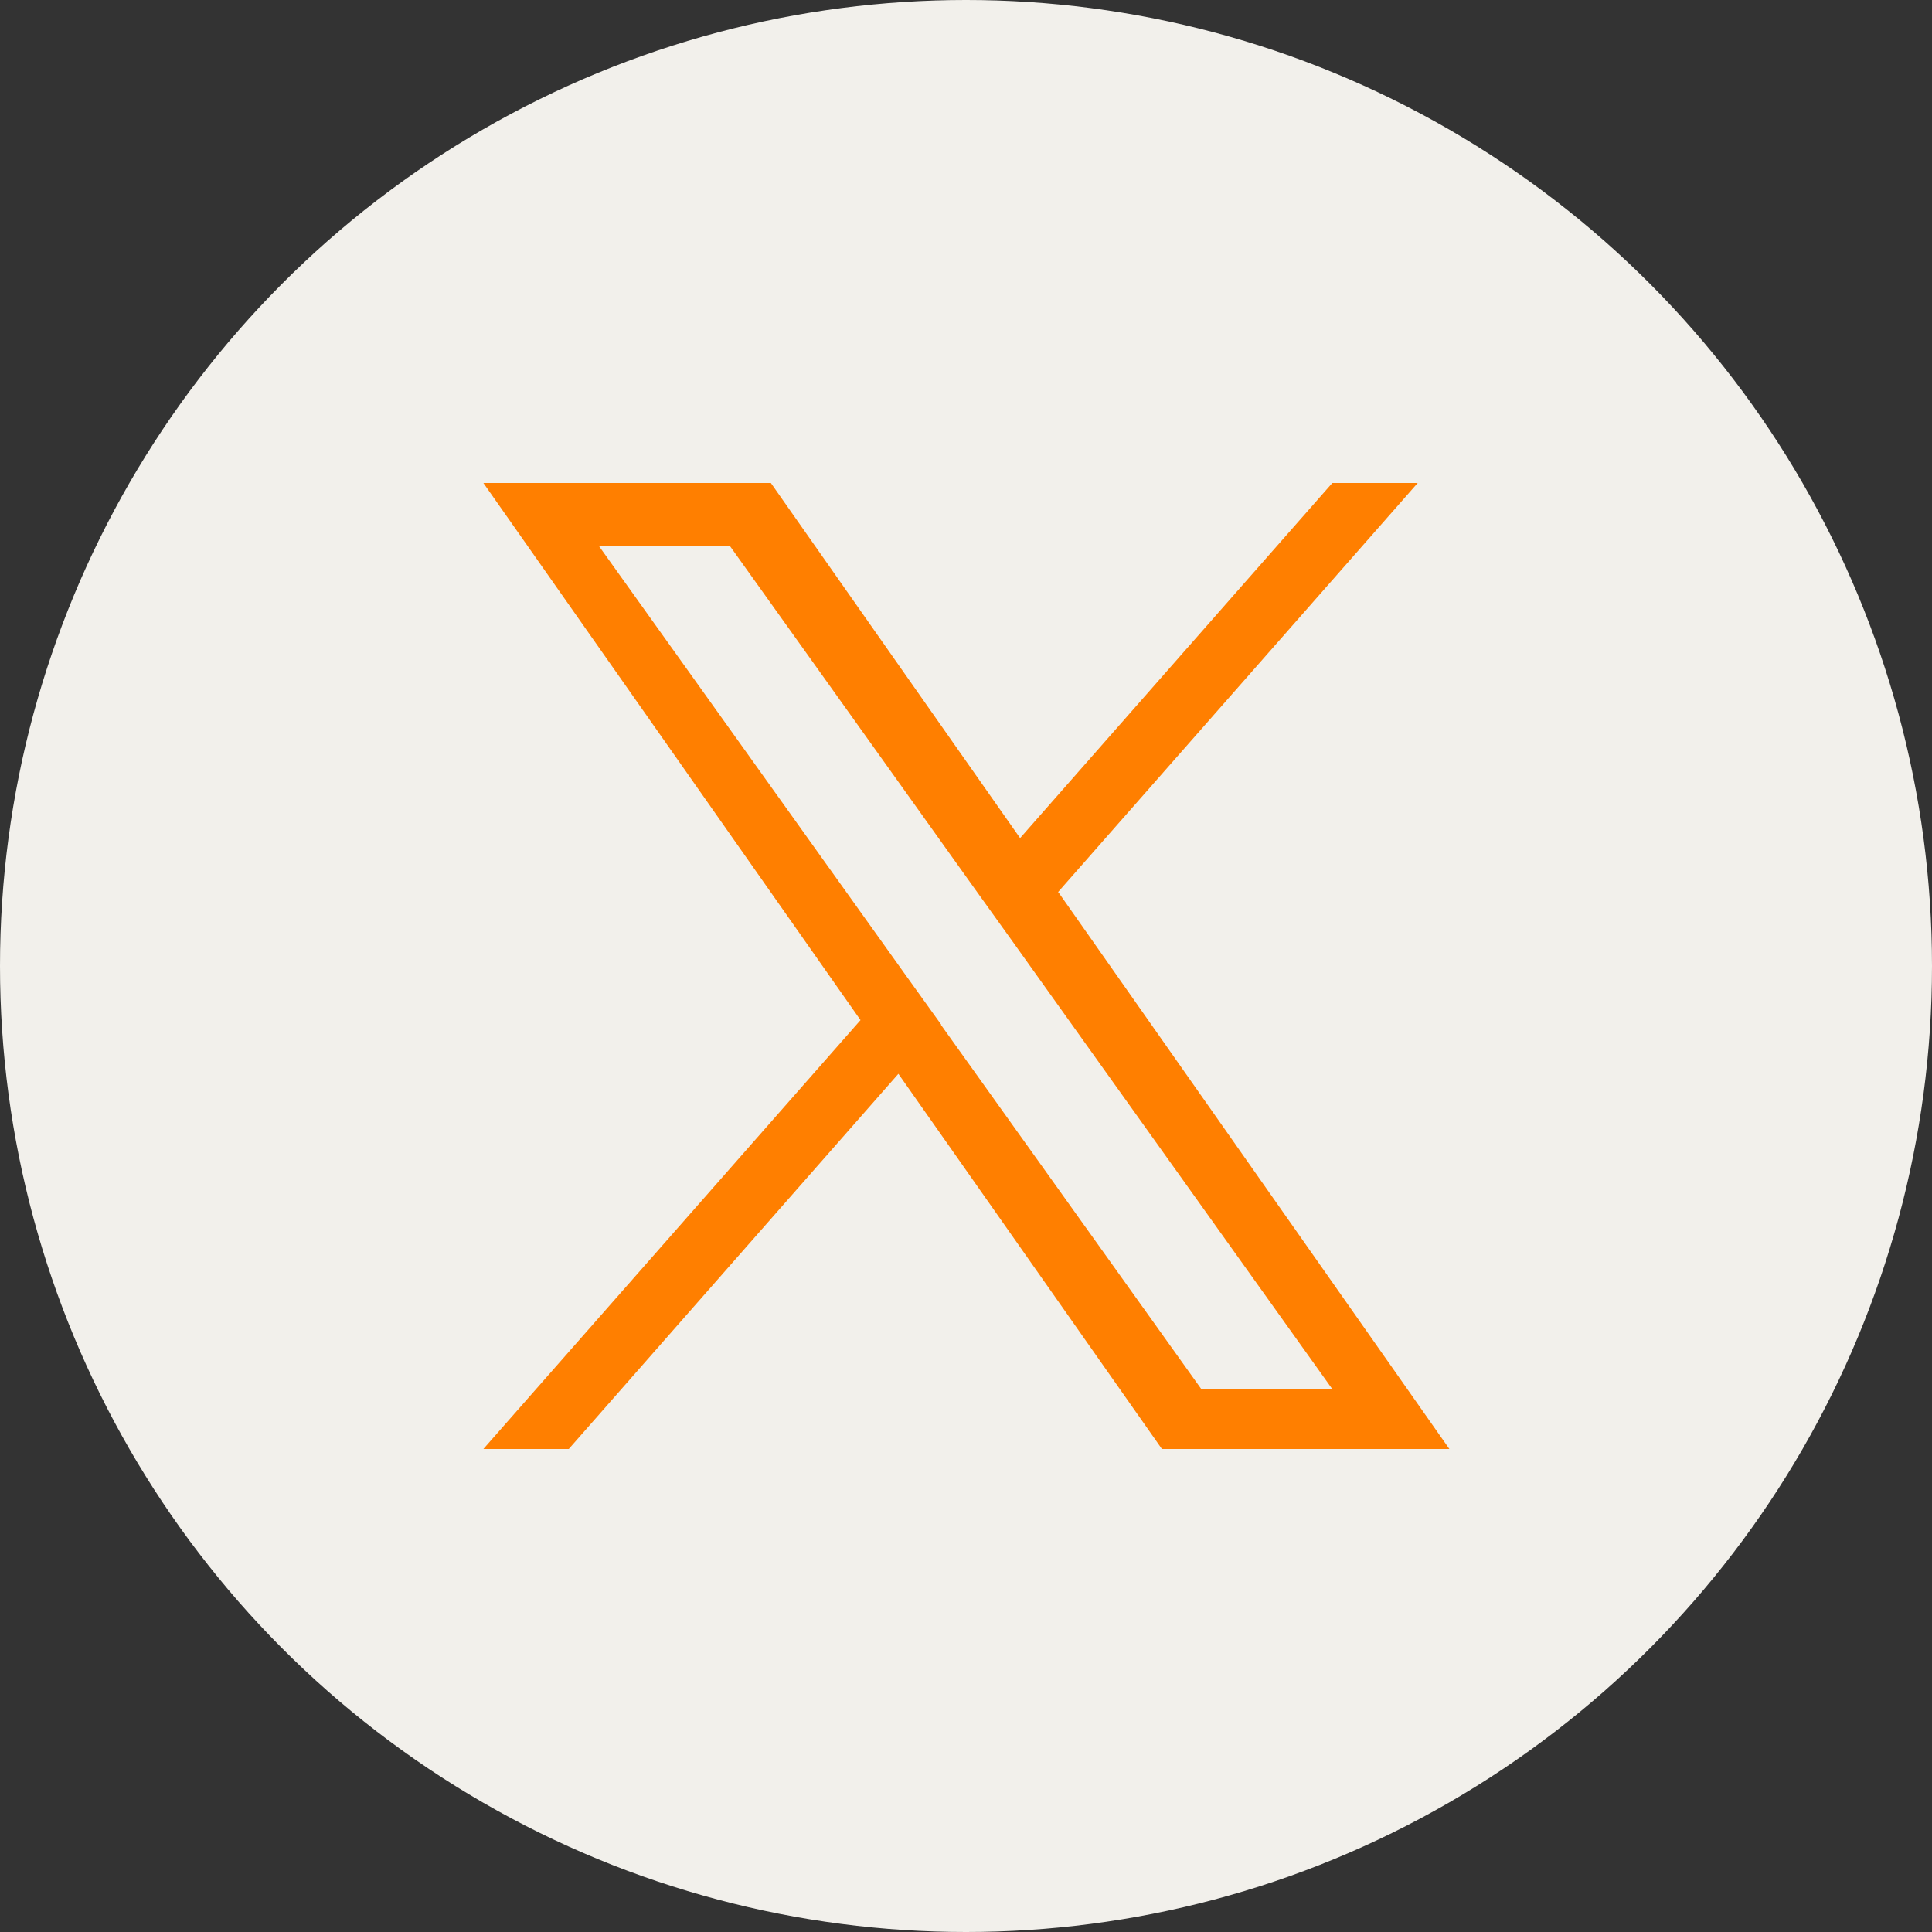 <?xml version="1.0" encoding="UTF-8"?>
<svg id="Layer_1" data-name="Layer 1" xmlns="http://www.w3.org/2000/svg" viewBox="0 0 50 50">
  <rect x="0" y="0" width="50" height="50" fill="#333333" stroke="none"/>
  <defs>
    <style>
      .cls-1 {
        fill: #ff7f00;
      }

      .cls-2 {
        fill: #f2f0eb;
      }
    </style>
  </defs>
  <circle class="cls-2" cx="25" cy="25" r="25"/>
  <path class="cls-1" d="M27.38,23.09l9.31-10.59h-2.21l-8.08,9.19-6.45-9.19h-7.44l9.76,13.9-9.76,11.1h2.21l8.53-9.71,6.82,9.71h7.44l-10.12-14.41h0ZM24.36,26.52l-.99-1.38-7.87-11.01h3.39l6.35,8.89.99,1.38,8.25,11.55h-3.39l-6.74-9.43h0Z"/>
</svg>